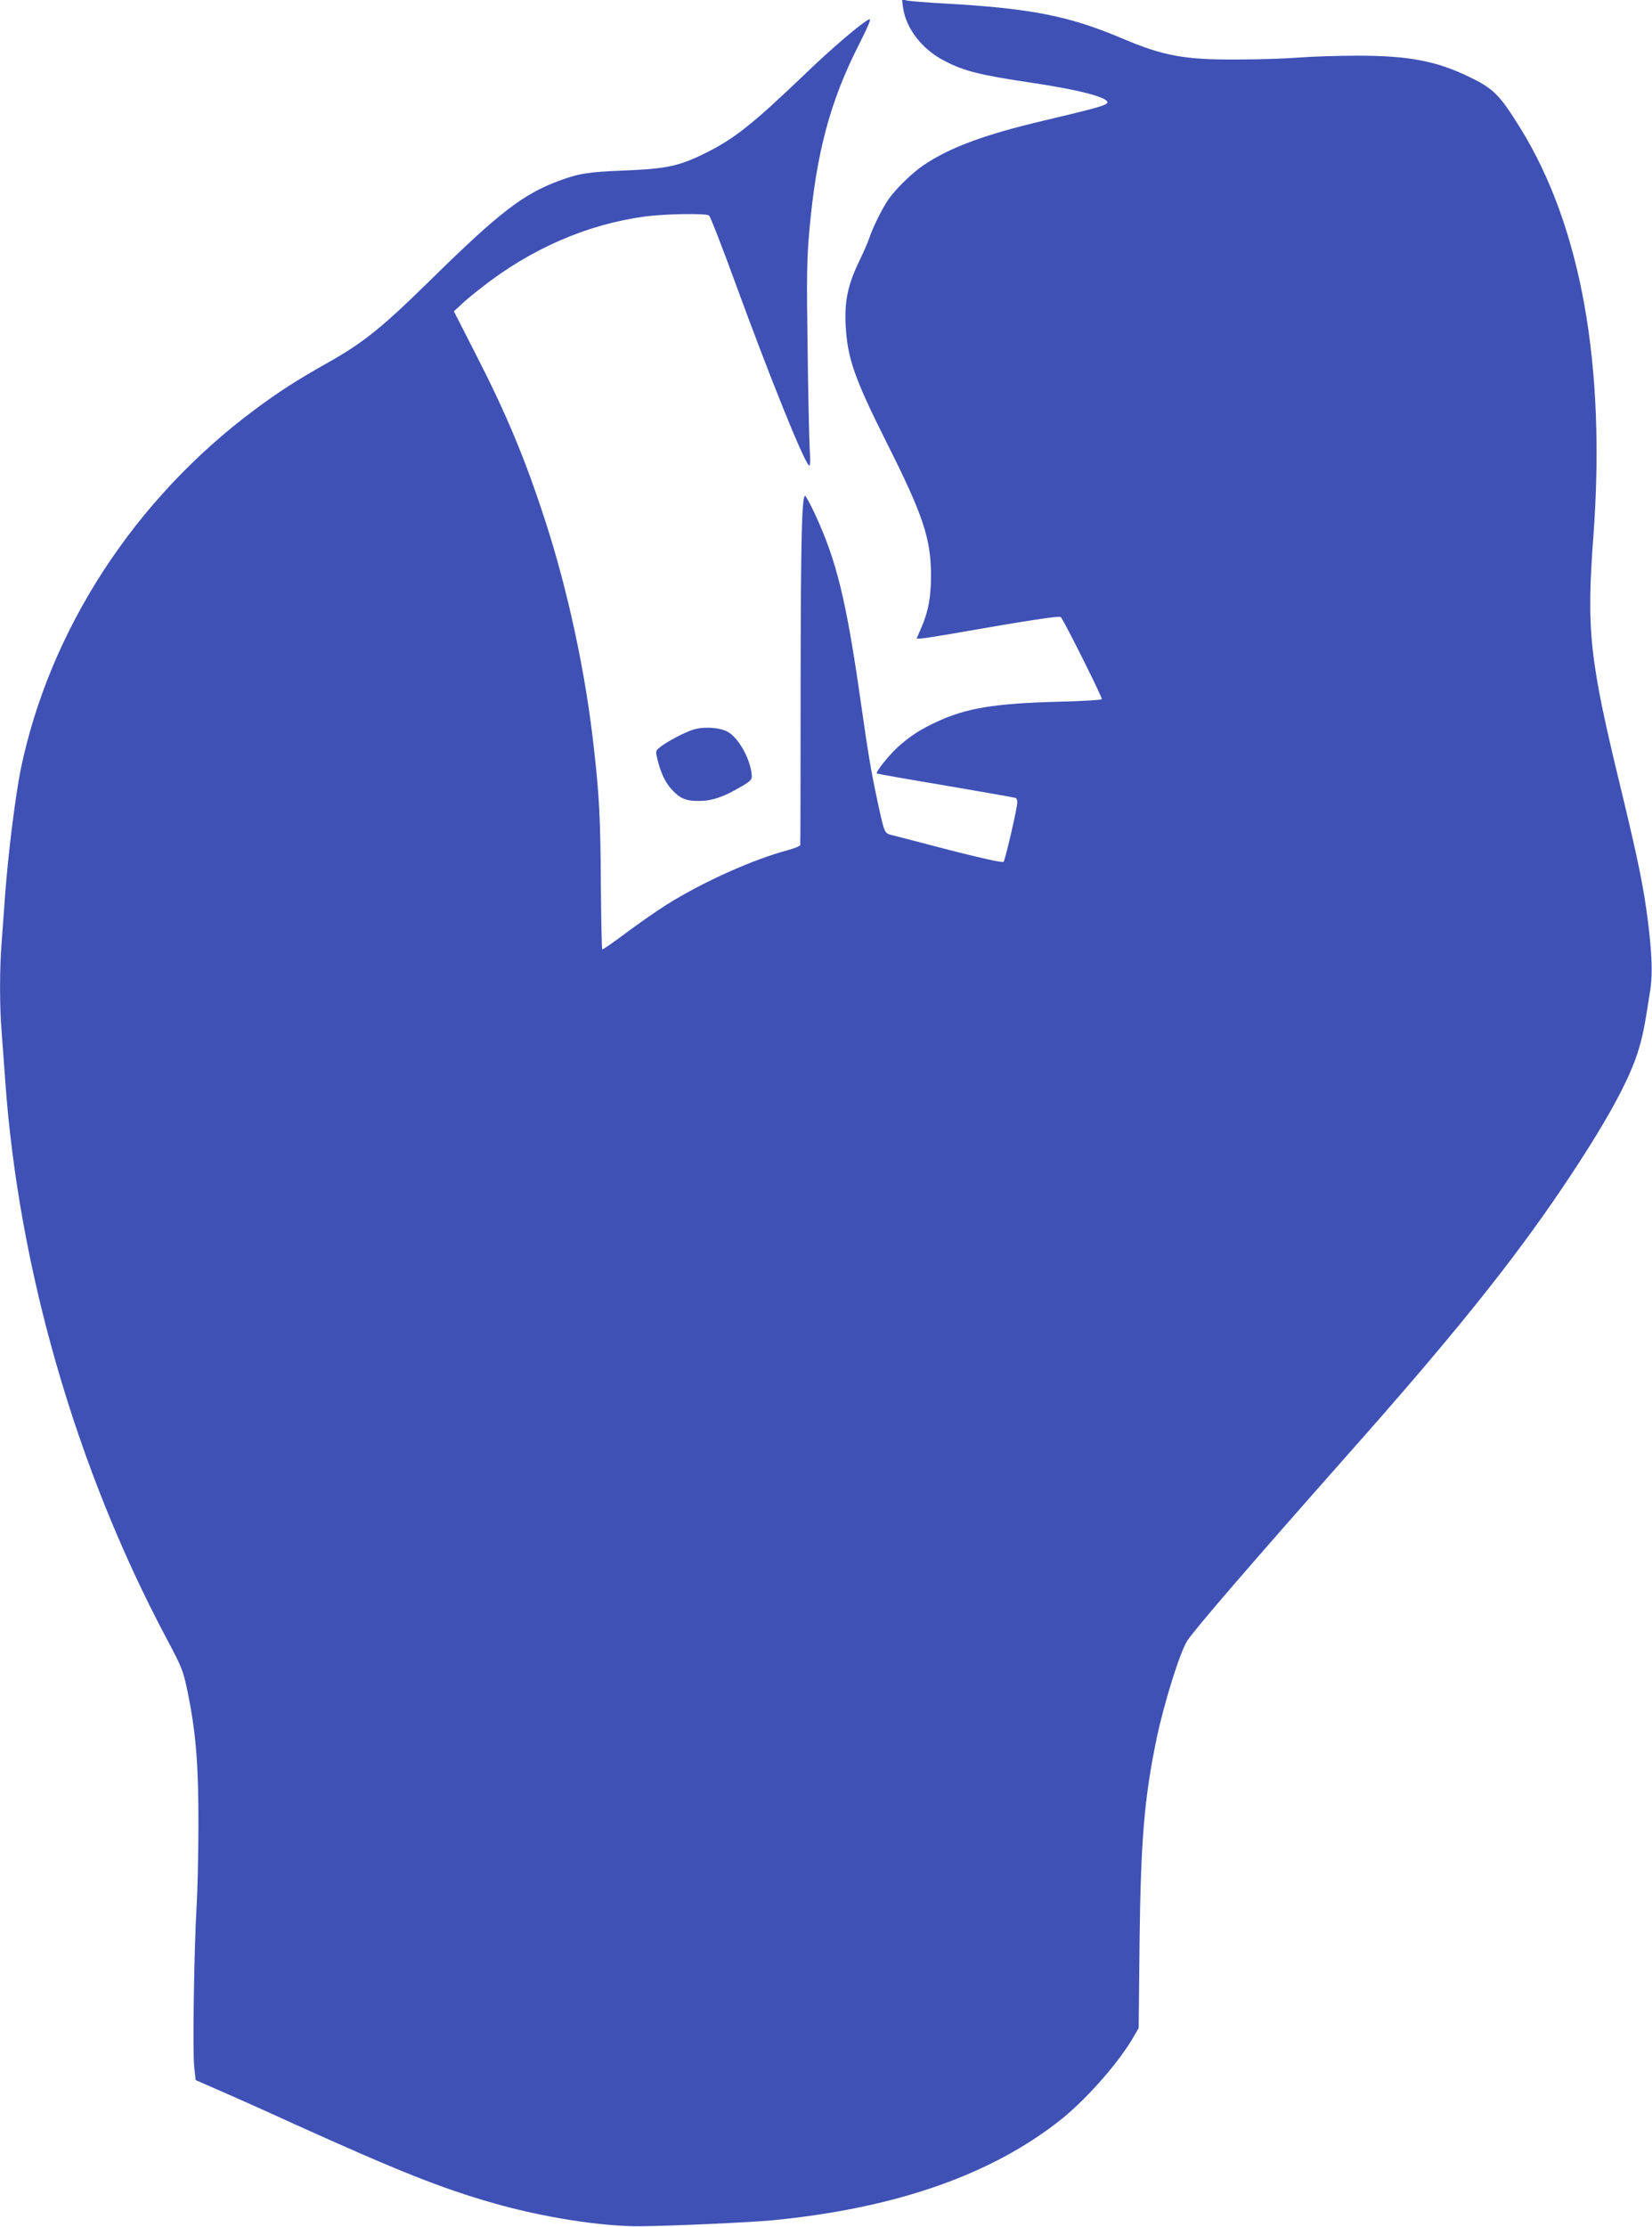 <?xml version="1.0" standalone="no"?>
<!DOCTYPE svg PUBLIC "-//W3C//DTD SVG 20010904//EN"
 "http://www.w3.org/TR/2001/REC-SVG-20010904/DTD/svg10.dtd">
<svg version="1.0" xmlns="http://www.w3.org/2000/svg"
 width="950pt" height="1280pt" viewBox="0 0 950 1280"
 preserveAspectRatio="xMidYMid meet">
<g transform="translate(0,1280) scale(0.1,-0.1)"
fill="#3f51b5" stroke="none">
<path d="M5193 12756 c17 -119 109 -239 235 -304 116 -61 205 -83 507 -128
270 -40 438 -84 433 -113 -3 -16 -60 -32 -373 -106 -335 -79 -536 -154 -685
-255 -65 -44 -160 -137 -201 -196 -36 -52 -92 -166 -109 -219 -7 -22 -34 -85
-61 -140 -64 -134 -83 -227 -76 -364 10 -190 50 -305 239 -681 206 -410 251
-545 252 -755 0 -128 -16 -213 -60 -312 l-23 -53 21 0 c11 0 109 15 217 34
388 68 583 98 591 90 19 -21 241 -464 236 -472 -3 -5 -119 -12 -258 -15 -364
-10 -524 -37 -695 -117 -95 -44 -159 -87 -226 -149 -49 -46 -123 -139 -115
-146 2 -2 181 -34 398 -70 217 -37 398 -69 402 -71 4 -3 8 -14 8 -25 0 -33
-70 -333 -79 -342 -6 -6 -124 20 -308 67 -164 43 -315 82 -335 87 -43 11 -42
10 -83 199 -38 179 -52 265 -95 565 -84 590 -140 817 -267 1088 -25 53 -49 97
-53 97 -19 0 -25 -233 -26 -1075 0 -506 -1 -925 -2 -931 -1 -6 -32 -19 -69
-29 -203 -54 -493 -184 -701 -315 -57 -36 -162 -109 -234 -163 -72 -54 -133
-96 -135 -93 -3 3 -6 175 -8 383 -2 368 -9 505 -41 783 -47 426 -149 899 -279
1298 -114 352 -222 611 -401 960 l-124 243 38 35 c20 20 73 64 117 98 286 226
611 367 945 412 113 15 347 19 367 6 7 -4 76 -181 153 -392 199 -544 389
-1014 422 -1045 7 -7 9 22 4 100 -3 61 -9 324 -12 585 -6 397 -4 506 10 662
39 442 118 742 282 1065 64 127 77 160 60 151 -47 -24 -210 -163 -364 -311
-304 -291 -411 -376 -576 -457 -151 -75 -223 -90 -466 -100 -206 -8 -259 -16
-378 -60 -204 -76 -343 -183 -732 -565 -284 -279 -391 -365 -596 -480 -176
-99 -280 -166 -420 -270 -691 -514 -1179 -1265 -1345 -2067 -31 -156 -72 -483
-89 -713 -6 -82 -15 -205 -20 -273 -13 -156 -13 -381 0 -530 5 -65 14 -187 20
-272 77 -1085 408 -2229 927 -3205 93 -175 96 -184 124 -318 46 -229 61 -414
60 -757 0 -168 -5 -381 -11 -475 -14 -246 -23 -827 -13 -915 l8 -74 130 -57
c72 -31 270 -119 440 -197 598 -270 841 -367 1138 -452 289 -83 627 -136 852
-134 190 2 629 22 755 34 714 69 1270 264 1671 587 148 121 329 328 411 473
l26 45 5 485 c7 598 27 833 98 1178 43 205 134 496 176 562 43 67 388 466 932
1080 598 674 935 1094 1223 1520 251 372 392 628 443 805 24 83 32 123 65 335
14 88 10 211 -14 400 -25 196 -57 351 -152 745 -184 756 -202 918 -161 1465
72 978 -70 1776 -418 2340 -122 197 -155 230 -300 300 -187 90 -347 120 -638
120 -111 0 -265 -5 -342 -11 -77 -6 -234 -11 -350 -11 -304 -2 -427 21 -664
122 -305 129 -523 172 -1021 200 -96 5 -190 13 -209 16 l-34 7 6 -47z"/>
<path d="M3984 8606 c-50 -16 -150 -69 -187 -99 -28 -22 -28 -23 -16 -72 18
-75 43 -128 79 -169 48 -54 84 -70 160 -69 74 0 141 23 240 81 58 34 65 41 63
68 -7 86 -68 202 -131 244 -42 29 -144 37 -208 16z"/>
</g>
</svg>

